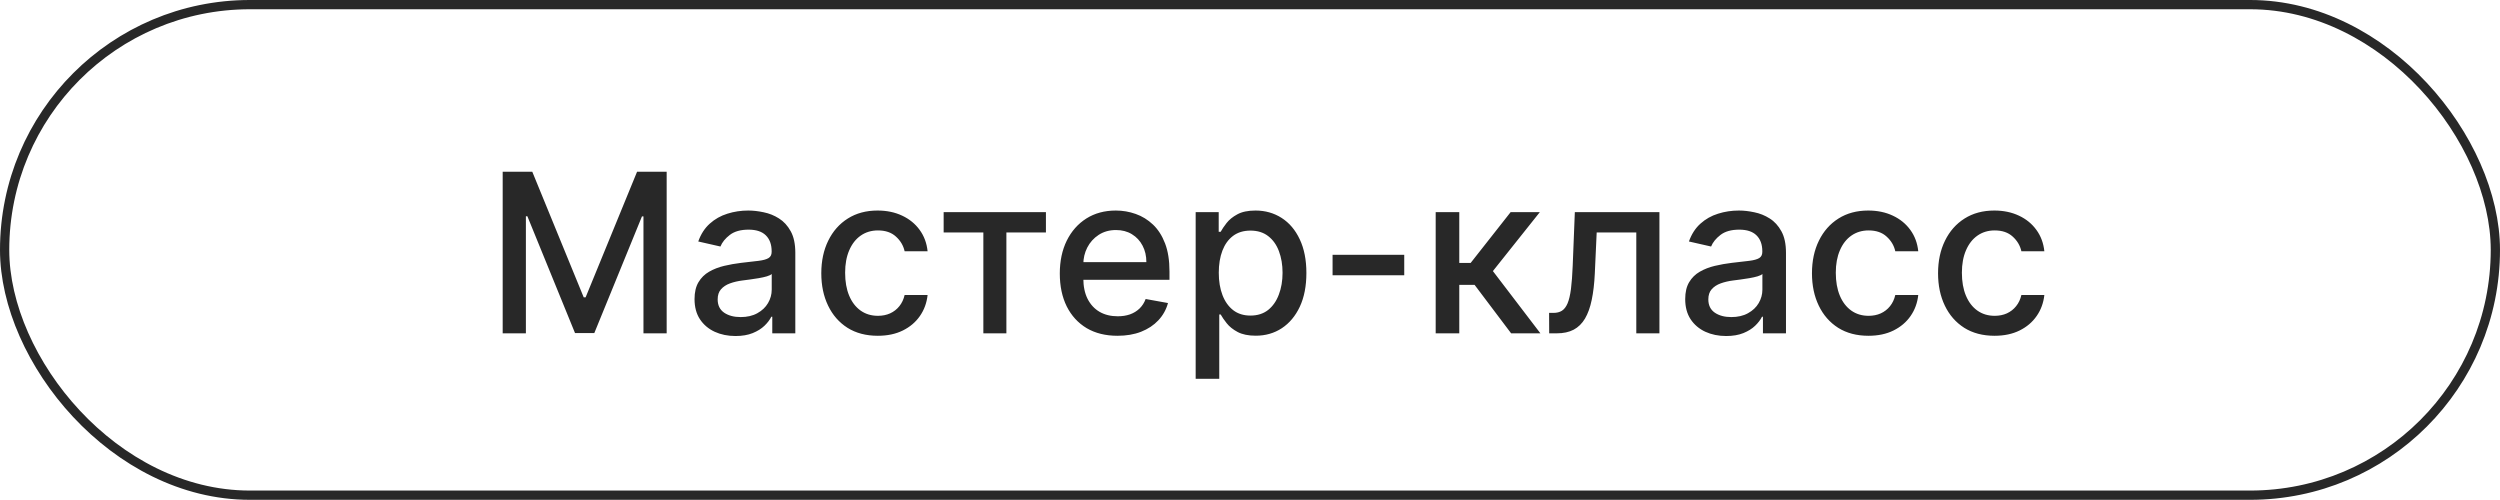 <?xml version="1.0" encoding="UTF-8"?> <svg xmlns="http://www.w3.org/2000/svg" width="135" height="27" viewBox="0 0 135 27" fill="none"><rect x="0.25" y="0.25" width="134.5" height="26.49" rx="13.245" stroke="#282828" stroke-width="0.5"></rect><path d="M27.145 9.273H28.743L31.521 16.057H31.623L34.402 9.273H36V18H34.747V11.685H34.666L32.092 17.987H31.052L28.479 11.68H28.398V18H27.145V9.273ZM39.717 18.145C39.302 18.145 38.927 18.068 38.592 17.915C38.257 17.759 37.991 17.533 37.795 17.237C37.602 16.942 37.505 16.579 37.505 16.151C37.505 15.781 37.576 15.477 37.718 15.239C37.86 15 38.052 14.811 38.294 14.672C38.535 14.533 38.805 14.428 39.103 14.357C39.401 14.286 39.706 14.232 40.015 14.195C40.407 14.149 40.725 14.112 40.97 14.084C41.214 14.053 41.392 14.003 41.502 13.935C41.613 13.867 41.669 13.756 41.669 13.602V13.572C41.669 13.2 41.563 12.912 41.353 12.707C41.146 12.503 40.836 12.401 40.424 12.401C39.995 12.401 39.657 12.496 39.41 12.686C39.166 12.874 38.997 13.082 38.903 13.312L37.706 13.04C37.847 12.642 38.055 12.321 38.328 12.077C38.603 11.829 38.92 11.651 39.278 11.54C39.636 11.426 40.012 11.369 40.407 11.369C40.669 11.369 40.946 11.401 41.238 11.463C41.534 11.523 41.809 11.633 42.065 11.796C42.323 11.957 42.535 12.189 42.7 12.49C42.865 12.788 42.947 13.176 42.947 13.653V18H41.703V17.105H41.651C41.569 17.27 41.446 17.432 41.281 17.591C41.116 17.75 40.904 17.882 40.646 17.987C40.387 18.092 40.078 18.145 39.717 18.145ZM39.994 17.122C40.346 17.122 40.647 17.053 40.897 16.913C41.15 16.774 41.342 16.592 41.472 16.368C41.606 16.141 41.673 15.898 41.673 15.639V14.796C41.627 14.841 41.539 14.883 41.409 14.923C41.281 14.96 41.135 14.993 40.97 15.021C40.805 15.047 40.644 15.071 40.488 15.094C40.332 15.114 40.201 15.131 40.096 15.145C39.849 15.176 39.623 15.229 39.419 15.303C39.217 15.376 39.055 15.483 38.933 15.622C38.813 15.758 38.754 15.94 38.754 16.168C38.754 16.483 38.87 16.722 39.103 16.884C39.336 17.043 39.633 17.122 39.994 17.122ZM47.401 18.132C46.768 18.132 46.222 17.989 45.765 17.702C45.31 17.412 44.961 17.013 44.717 16.504C44.472 15.996 44.35 15.413 44.35 14.757C44.35 14.092 44.475 13.506 44.725 12.997C44.975 12.486 45.327 12.087 45.782 11.8C46.236 11.513 46.772 11.369 47.388 11.369C47.886 11.369 48.329 11.462 48.718 11.646C49.107 11.828 49.421 12.084 49.66 12.413C49.901 12.743 50.045 13.128 50.09 13.568H48.85C48.782 13.261 48.626 12.997 48.381 12.776C48.14 12.554 47.816 12.443 47.41 12.443C47.055 12.443 46.743 12.537 46.476 12.724C46.212 12.909 46.006 13.173 45.858 13.517C45.711 13.858 45.637 14.261 45.637 14.727C45.637 15.204 45.709 15.617 45.854 15.963C45.999 16.31 46.204 16.578 46.468 16.768C46.735 16.959 47.049 17.054 47.41 17.054C47.651 17.054 47.87 17.01 48.066 16.922C48.265 16.831 48.431 16.702 48.565 16.534C48.701 16.366 48.796 16.165 48.85 15.929H50.09C50.045 16.352 49.907 16.73 49.677 17.062C49.447 17.395 49.138 17.656 48.752 17.847C48.368 18.037 47.918 18.132 47.401 18.132ZM50.957 12.554V11.454H56.48V12.554H54.345V18H53.101V12.554H50.957ZM60.344 18.132C59.699 18.132 59.144 17.994 58.678 17.719C58.215 17.44 57.857 17.05 57.604 16.547C57.354 16.041 57.229 15.449 57.229 14.77C57.229 14.099 57.354 13.508 57.604 12.997C57.857 12.486 58.209 12.087 58.661 11.8C59.115 11.513 59.647 11.369 60.255 11.369C60.624 11.369 60.982 11.43 61.328 11.553C61.675 11.675 61.986 11.867 62.262 12.128C62.537 12.389 62.755 12.729 62.914 13.146C63.073 13.561 63.152 14.065 63.152 14.659V15.111H57.949V14.156H61.904C61.904 13.821 61.836 13.524 61.699 13.266C61.563 13.004 61.371 12.798 61.124 12.648C60.88 12.497 60.593 12.422 60.263 12.422C59.905 12.422 59.593 12.51 59.325 12.686C59.061 12.859 58.857 13.087 58.712 13.368C58.57 13.646 58.499 13.949 58.499 14.276V15.021C58.499 15.459 58.575 15.831 58.729 16.138C58.885 16.445 59.102 16.679 59.381 16.841C59.659 17 59.985 17.079 60.357 17.079C60.598 17.079 60.818 17.046 61.017 16.977C61.216 16.906 61.388 16.801 61.533 16.662C61.678 16.523 61.789 16.351 61.865 16.146L63.071 16.364C62.975 16.719 62.801 17.03 62.551 17.297C62.304 17.561 61.993 17.767 61.618 17.915C61.246 18.06 60.821 18.132 60.344 18.132ZM64.566 20.454V11.454H65.81V12.516H65.917C65.991 12.379 66.097 12.222 66.236 12.043C66.376 11.864 66.569 11.707 66.816 11.574C67.063 11.438 67.39 11.369 67.796 11.369C68.324 11.369 68.796 11.503 69.211 11.77C69.626 12.037 69.951 12.422 70.187 12.925C70.425 13.428 70.545 14.033 70.545 14.74C70.545 15.447 70.427 16.054 70.191 16.56C69.955 17.062 69.631 17.45 69.219 17.723C68.807 17.993 68.337 18.128 67.809 18.128C67.411 18.128 67.086 18.061 66.833 17.928C66.583 17.794 66.387 17.638 66.245 17.459C66.103 17.28 65.993 17.121 65.917 16.982H65.84V20.454H64.566ZM65.814 14.727C65.814 15.188 65.881 15.591 66.015 15.938C66.148 16.284 66.341 16.555 66.594 16.751C66.847 16.945 67.157 17.041 67.523 17.041C67.904 17.041 68.222 16.94 68.478 16.739C68.734 16.534 68.927 16.257 69.057 15.908C69.191 15.558 69.258 15.165 69.258 14.727C69.258 14.296 69.192 13.908 69.062 13.564C68.934 13.22 68.741 12.949 68.482 12.75C68.226 12.551 67.907 12.452 67.523 12.452C67.154 12.452 66.841 12.547 66.586 12.737C66.333 12.928 66.141 13.193 66.01 13.534C65.88 13.875 65.814 14.273 65.814 14.727ZM75.829 13.76V14.864H71.959V13.76H75.829ZM77.527 18V11.454H78.801V14.199H79.415L81.575 11.454H83.152L80.616 14.638L83.182 18H81.601L79.628 15.383H78.801V18H77.527ZM83.656 18L83.651 16.896H83.886C84.068 16.896 84.22 16.858 84.342 16.781C84.467 16.702 84.569 16.568 84.649 16.381C84.728 16.193 84.789 15.935 84.832 15.605C84.874 15.273 84.906 14.855 84.926 14.352L85.041 11.454H89.609V18H88.36V12.554H86.221L86.119 14.778C86.093 15.318 86.038 15.79 85.953 16.193C85.87 16.597 85.749 16.933 85.59 17.203C85.431 17.47 85.227 17.671 84.977 17.804C84.727 17.935 84.423 18 84.065 18H83.656ZM93.213 18.145C92.798 18.145 92.423 18.068 92.088 17.915C91.753 17.759 91.487 17.533 91.291 17.237C91.098 16.942 91.001 16.579 91.001 16.151C91.001 15.781 91.072 15.477 91.214 15.239C91.356 15 91.548 14.811 91.79 14.672C92.031 14.533 92.301 14.428 92.599 14.357C92.898 14.286 93.202 14.232 93.511 14.195C93.903 14.149 94.222 14.112 94.466 14.084C94.71 14.053 94.888 14.003 94.999 13.935C95.109 13.867 95.165 13.756 95.165 13.602V13.572C95.165 13.2 95.059 12.912 94.849 12.707C94.642 12.503 94.332 12.401 93.92 12.401C93.491 12.401 93.153 12.496 92.906 12.686C92.662 12.874 92.493 13.082 92.399 13.312L91.202 13.04C91.344 12.642 91.551 12.321 91.824 12.077C92.099 11.829 92.416 11.651 92.774 11.54C93.132 11.426 93.508 11.369 93.903 11.369C94.165 11.369 94.442 11.401 94.734 11.463C95.03 11.523 95.305 11.633 95.561 11.796C95.82 11.957 96.031 12.189 96.196 12.49C96.361 12.788 96.443 13.176 96.443 13.653V18H95.199V17.105H95.148C95.065 17.27 94.942 17.432 94.777 17.591C94.612 17.75 94.4 17.882 94.142 17.987C93.883 18.092 93.574 18.145 93.213 18.145ZM93.49 17.122C93.842 17.122 94.143 17.053 94.393 16.913C94.646 16.774 94.838 16.592 94.969 16.368C95.102 16.141 95.169 15.898 95.169 15.639V14.796C95.124 14.841 95.035 14.883 94.905 14.923C94.777 14.96 94.631 14.993 94.466 15.021C94.301 15.047 94.141 15.071 93.984 15.094C93.828 15.114 93.697 15.131 93.592 15.145C93.345 15.176 93.119 15.229 92.915 15.303C92.713 15.376 92.551 15.483 92.429 15.622C92.309 15.758 92.25 15.94 92.25 16.168C92.25 16.483 92.366 16.722 92.599 16.884C92.832 17.043 93.129 17.122 93.49 17.122ZM100.897 18.132C100.264 18.132 99.718 17.989 99.261 17.702C98.806 17.412 98.457 17.013 98.213 16.504C97.968 15.996 97.846 15.413 97.846 14.757C97.846 14.092 97.971 13.506 98.221 12.997C98.471 12.486 98.823 12.087 99.278 11.8C99.733 11.513 100.268 11.369 100.884 11.369C101.382 11.369 101.825 11.462 102.214 11.646C102.603 11.828 102.917 12.084 103.156 12.413C103.397 12.743 103.541 13.128 103.586 13.568H102.346C102.278 13.261 102.122 12.997 101.877 12.776C101.636 12.554 101.312 12.443 100.906 12.443C100.551 12.443 100.24 12.537 99.972 12.724C99.708 12.909 99.502 13.173 99.355 13.517C99.207 13.858 99.133 14.261 99.133 14.727C99.133 15.204 99.206 15.617 99.35 15.963C99.495 16.31 99.7 16.578 99.964 16.768C100.231 16.959 100.545 17.054 100.906 17.054C101.147 17.054 101.366 17.01 101.562 16.922C101.761 16.831 101.927 16.702 102.061 16.534C102.197 16.366 102.292 16.165 102.346 15.929H103.586C103.541 16.352 103.403 16.73 103.173 17.062C102.943 17.395 102.634 17.656 102.248 17.847C101.865 18.037 101.414 18.132 100.897 18.132ZM107.706 18.132C107.072 18.132 106.527 17.989 106.069 17.702C105.615 17.412 105.265 17.013 105.021 16.504C104.777 15.996 104.655 15.413 104.655 14.757C104.655 14.092 104.78 13.506 105.03 12.997C105.28 12.486 105.632 12.087 106.087 11.8C106.541 11.513 107.077 11.369 107.693 11.369C108.19 11.369 108.633 11.462 109.023 11.646C109.412 11.828 109.726 12.084 109.964 12.413C110.206 12.743 110.349 13.128 110.395 13.568H109.155C109.087 13.261 108.93 12.997 108.686 12.776C108.444 12.554 108.121 12.443 107.714 12.443C107.359 12.443 107.048 12.537 106.781 12.724C106.517 12.909 106.311 13.173 106.163 13.517C106.015 13.858 105.942 14.261 105.942 14.727C105.942 15.204 106.014 15.617 106.159 15.963C106.304 16.31 106.508 16.578 106.773 16.768C107.04 16.959 107.354 17.054 107.714 17.054C107.956 17.054 108.175 17.01 108.371 16.922C108.569 16.831 108.736 16.702 108.869 16.534C109.006 16.366 109.101 16.165 109.155 15.929H110.395C110.349 16.352 110.212 16.73 109.981 17.062C109.751 17.395 109.443 17.656 109.057 17.847C108.673 18.037 108.223 18.132 107.706 18.132Z" fill="#282828"></path></svg> 